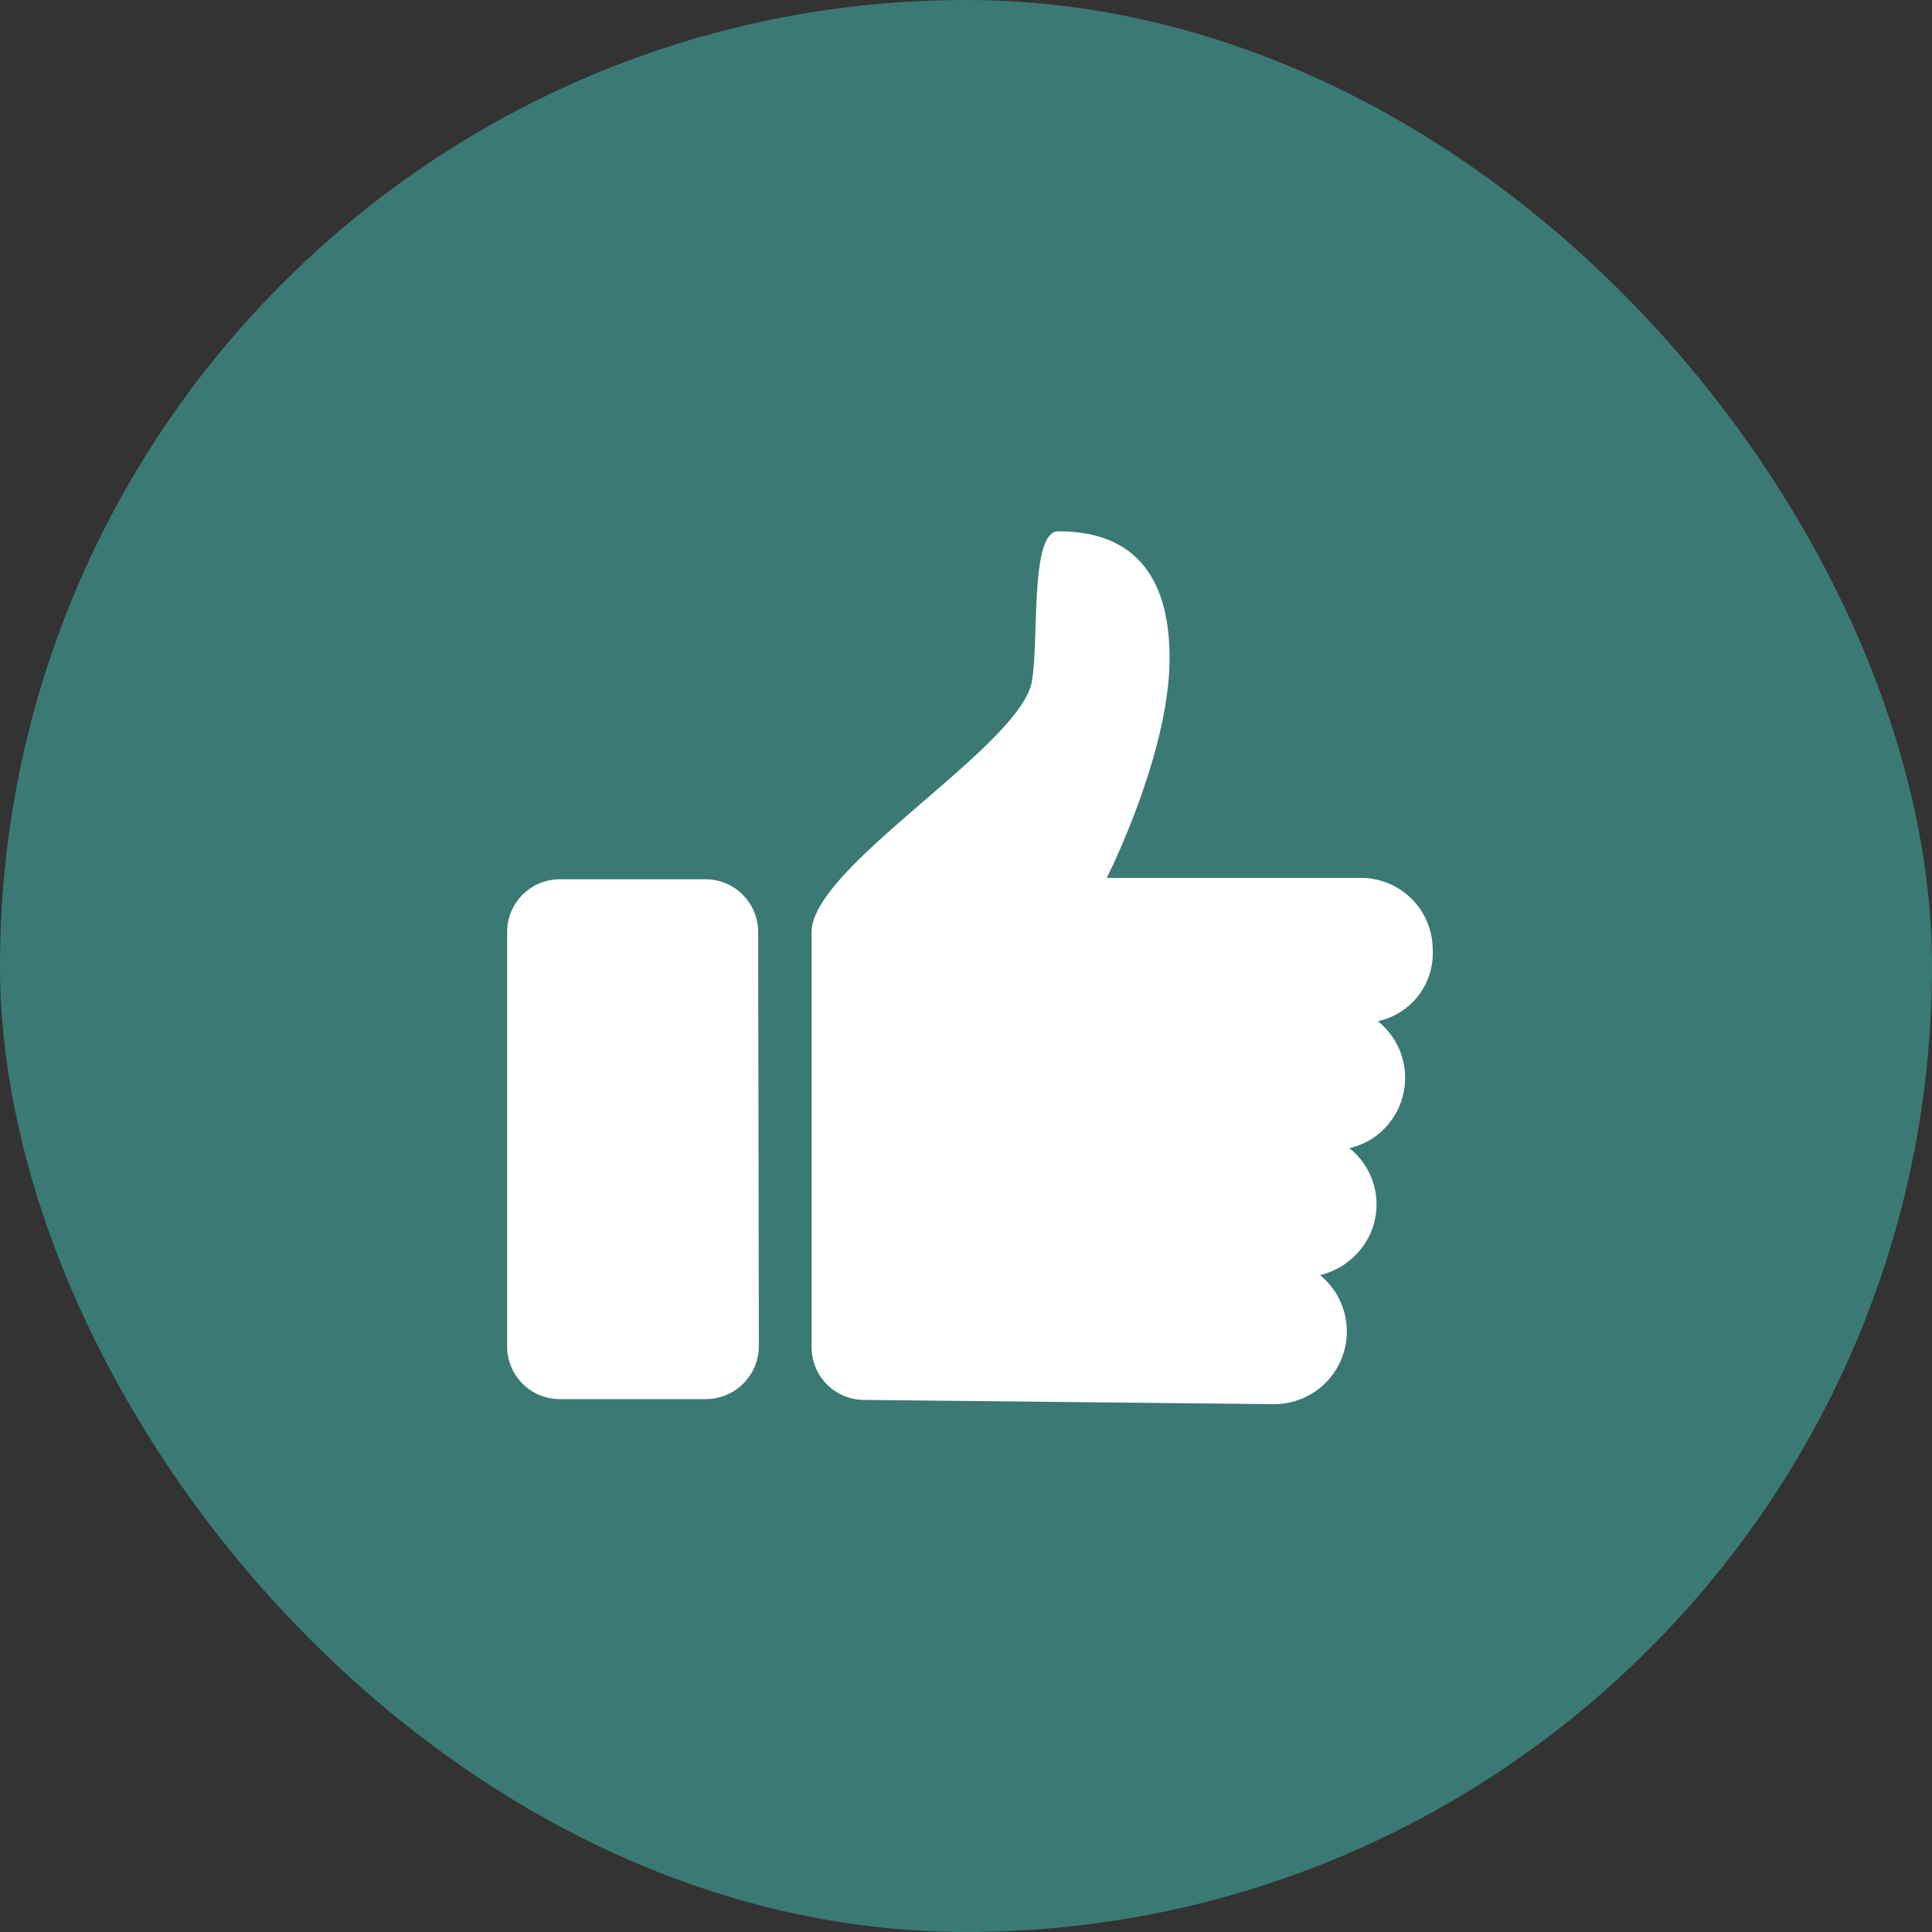 <svg viewBox="0 0 80 80" height="80" width="80" xmlns="http://www.w3.org/2000/svg">
  <rect x="0" y="0" width="80" height="80" fill="#333333" stroke="none"/>
  <g transform="translate(-1523 -2329)" data-name="Group 27224" id="Group_27224">
    <rect fill="#3b7a74" transform="translate(1523 2329)" rx="40" height="80" width="80" data-name="3" id="_3"></rect>
    <path fill="#fff" transform="translate(1533 2336.2)" d="M21.423,48.549a2.2,2.2,0,0,1-2.185,2.185H13.185A2.18,2.18,0,0,1,11,48.549V31.394a2.18,2.18,0,0,1,2.185-2.185h6.023a2.18,2.18,0,0,1,2.185,2.185ZM47.052,35.085a3,3,0,0,1,.472,4.222,2.9,2.9,0,0,1-1.653,1.033,2.971,2.971,0,0,1,.472,4.193A3.074,3.074,0,0,1,44.66,45.6a3.01,3.01,0,0,1-1.89,5.344l-16.978-.177a2.18,2.18,0,0,1-2.185-2.185V31.394c0-2.716,8.681-7.706,9.124-10.393.3-1.772-.089-6.2,1.092-6.2,2.037,0,4.606.768,4.606,5.256,0,3.957-2.6,9.094-2.6,9.094H46.343a2.974,2.974,0,0,1,2.982,2.982,2.878,2.878,0,0,1-2.274,2.953Z" id="Icon"></path>
  </g>
</svg>
